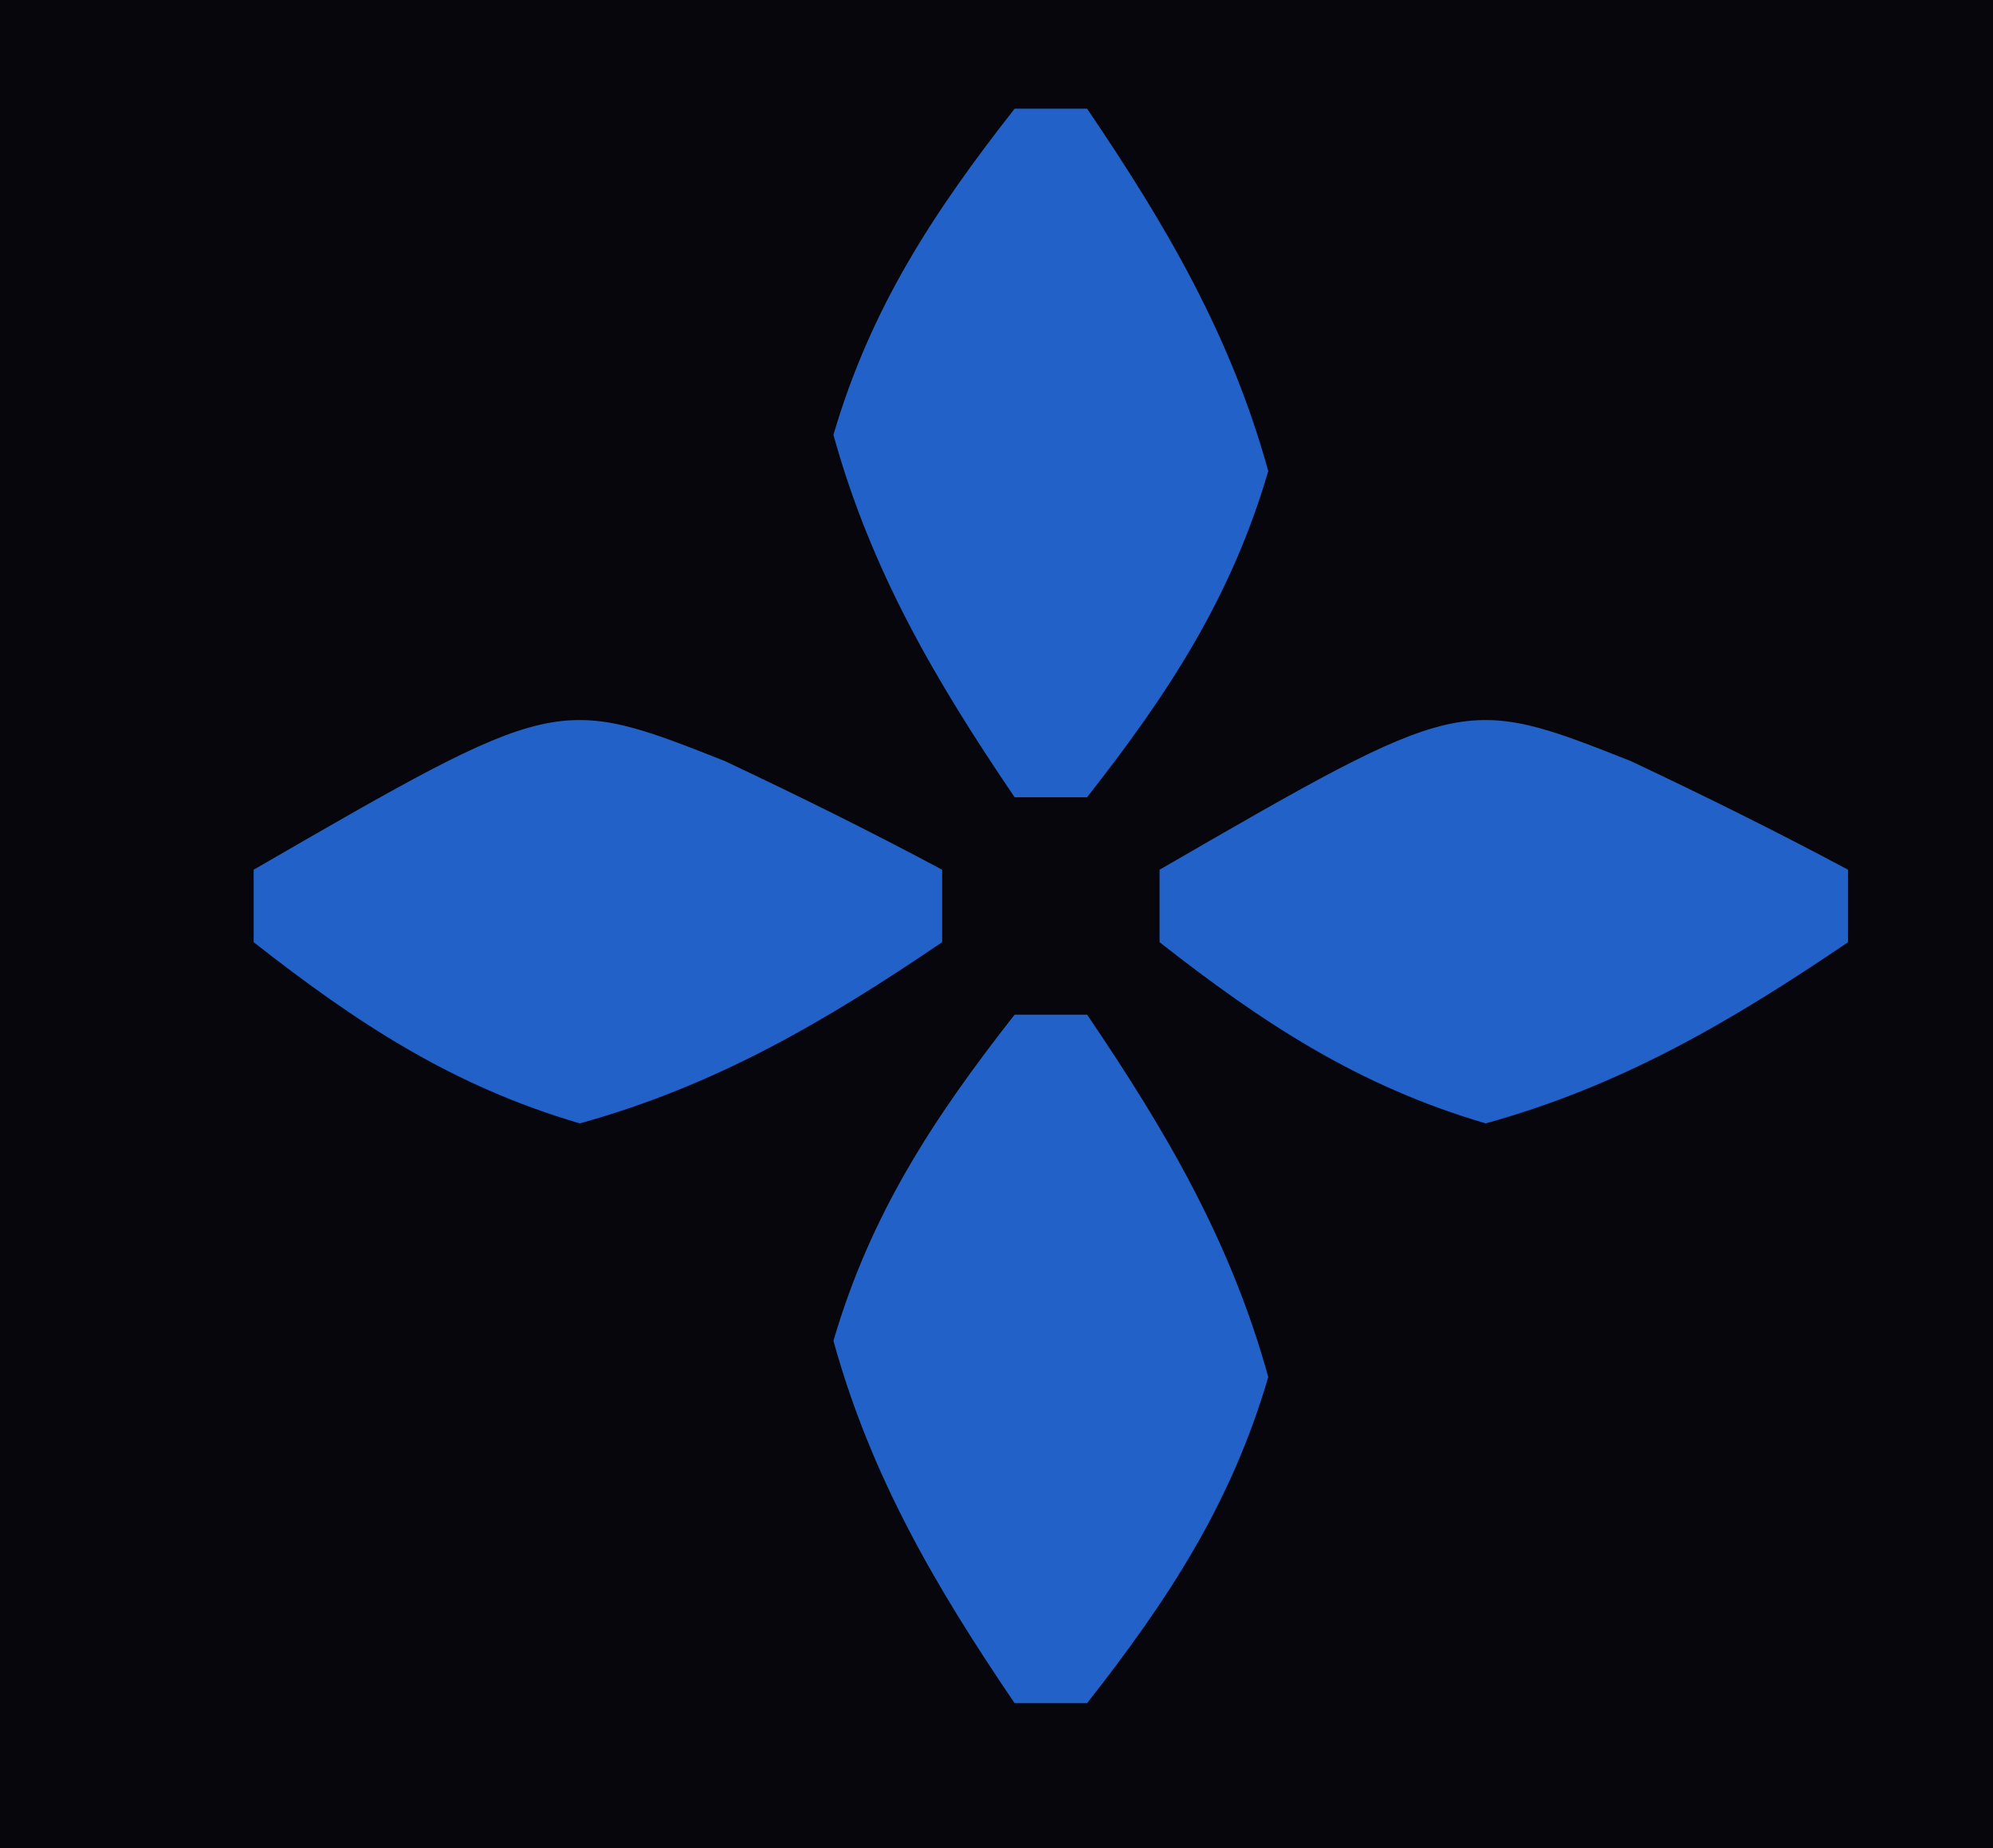 <?xml version="1.0" encoding="UTF-8"?>
<svg version="1.1" xmlns="http://www.w3.org/2000/svg" width="55" height="51">
<path d="M0 0 C18.15 0 36.3 0 55 0 C55 16.83 55 33.66 55 51 C36.85 51 18.7 51 0 51 C0 34.17 0 17.34 0 0 Z " fill="#06060C" transform="translate(0,0)"/>
<path d="M0 0 C0.66 0 1.32 0 2 0 C4.179 3.211 5.961 6.244 7 10 C5.975 13.5 4.24 16.146 2 19 C1.34 19 0.68 19 0 19 C-2.179 15.789 -3.961 12.756 -5 9 C-3.975 5.5 -2.24 2.854 0 0 Z " fill="#2261C7" transform="translate(28,28)"/>
<path d="M0 0 C0.66 0 1.32 0 2 0 C4.179 3.211 5.961 6.244 7 10 C5.975 13.5 4.24 16.146 2 19 C1.34 19 0.68 19 0 19 C-2.179 15.789 -3.961 12.756 -5 9 C-3.975 5.5 -2.24 2.854 0 0 Z " fill="#2261C7" transform="translate(28,3)"/>
<path d="M0 0 C2.022 0.954 4.028 1.945 6 3 C6 3.66 6 4.32 6 5 C2.789 7.179 -0.244 8.961 -4 10 C-7.5 8.975 -10.146 7.24 -13 5 C-13 4.34 -13 3.68 -13 3 C-4.642 -1.832 -4.642 -1.832 0 0 Z " fill="#2261C7" transform="translate(45,21)"/>
<path d="M0 0 C2.022 0.954 4.028 1.945 6 3 C6 3.66 6 4.32 6 5 C2.789 7.179 -0.244 8.961 -4 10 C-7.5 8.975 -10.146 7.24 -13 5 C-13 4.34 -13 3.68 -13 3 C-4.642 -1.832 -4.642 -1.832 0 0 Z " fill="#2261C7" transform="translate(20,21)"/>
</svg>
